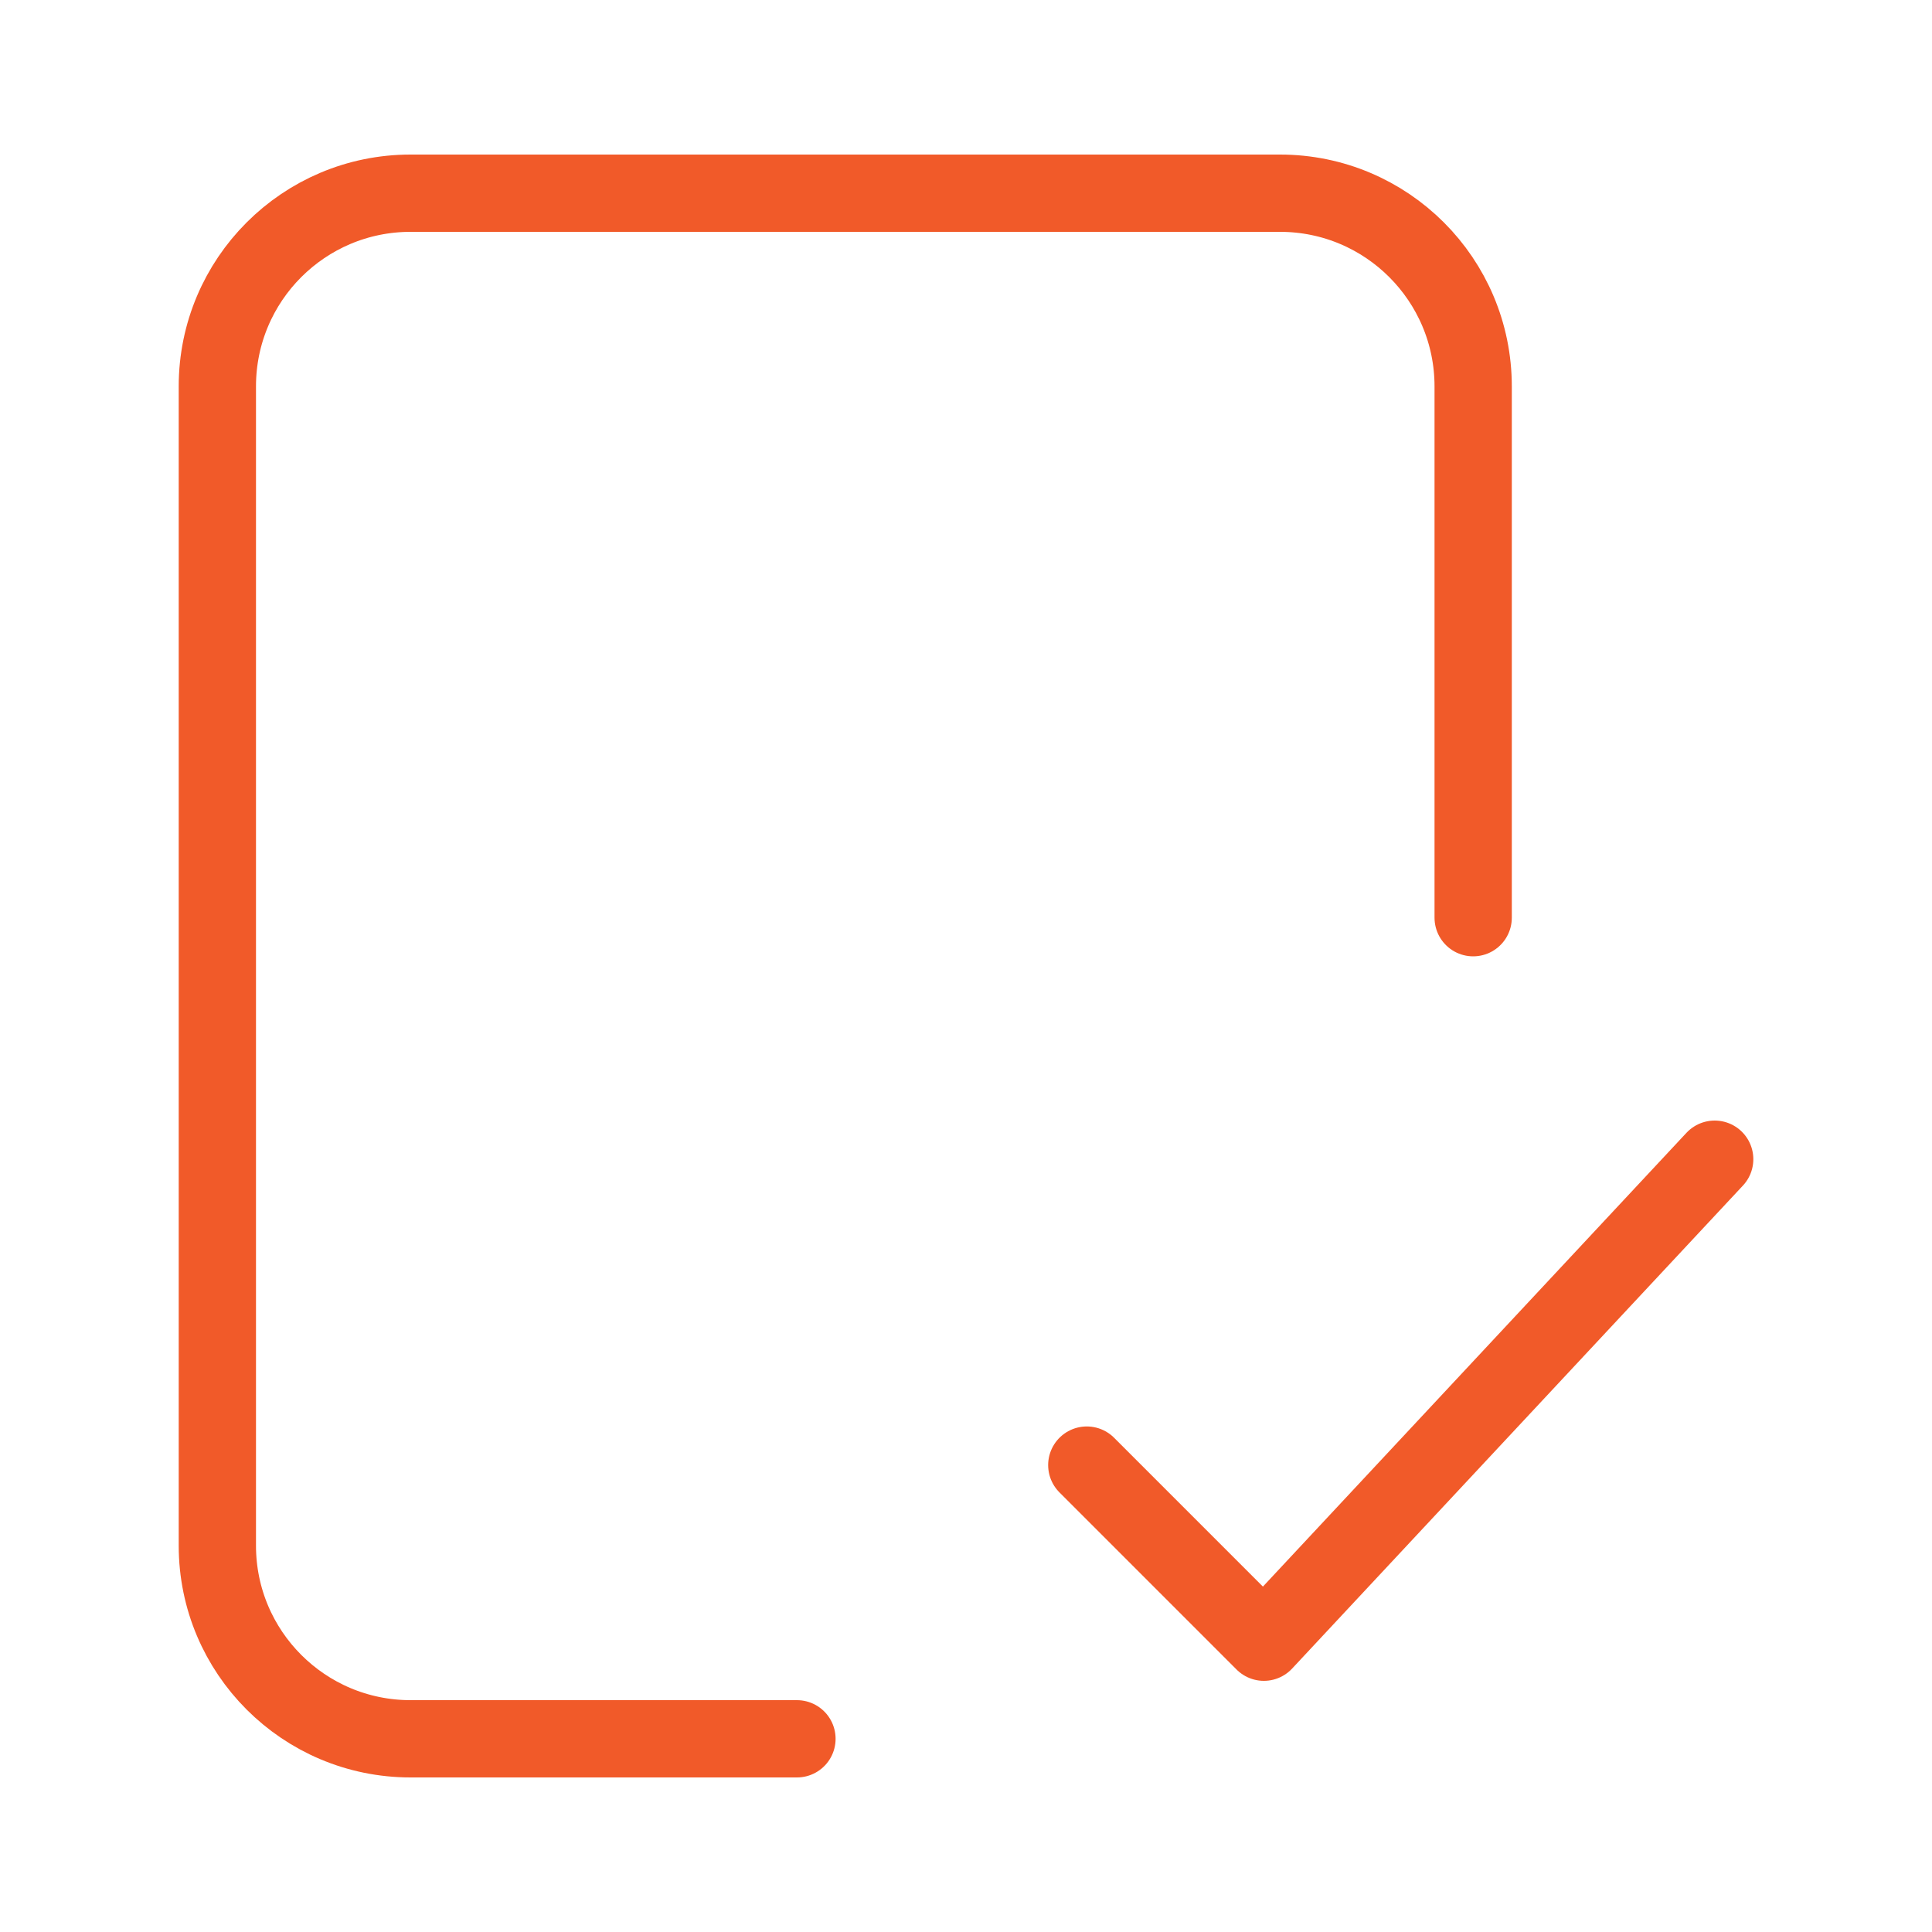 <svg width="100" height="100" viewBox="0 0 100 100" fill="none" xmlns="http://www.w3.org/2000/svg">
<g id="file-check-01">
<path id="Icon" d="M41.25 90H21.25C15.727 90 11.25 85.523 11.25 80L11.25 20C11.25 14.477 15.728 10 21.25 10H66.251C71.774 10 76.251 14.477 76.251 20V47.5M56.252 75.833L65.418 85L88.752 60" stroke="#F15A29" stroke-width="4" stroke-linecap="round" stroke-linejoin="round"/>
</g>
</svg>
